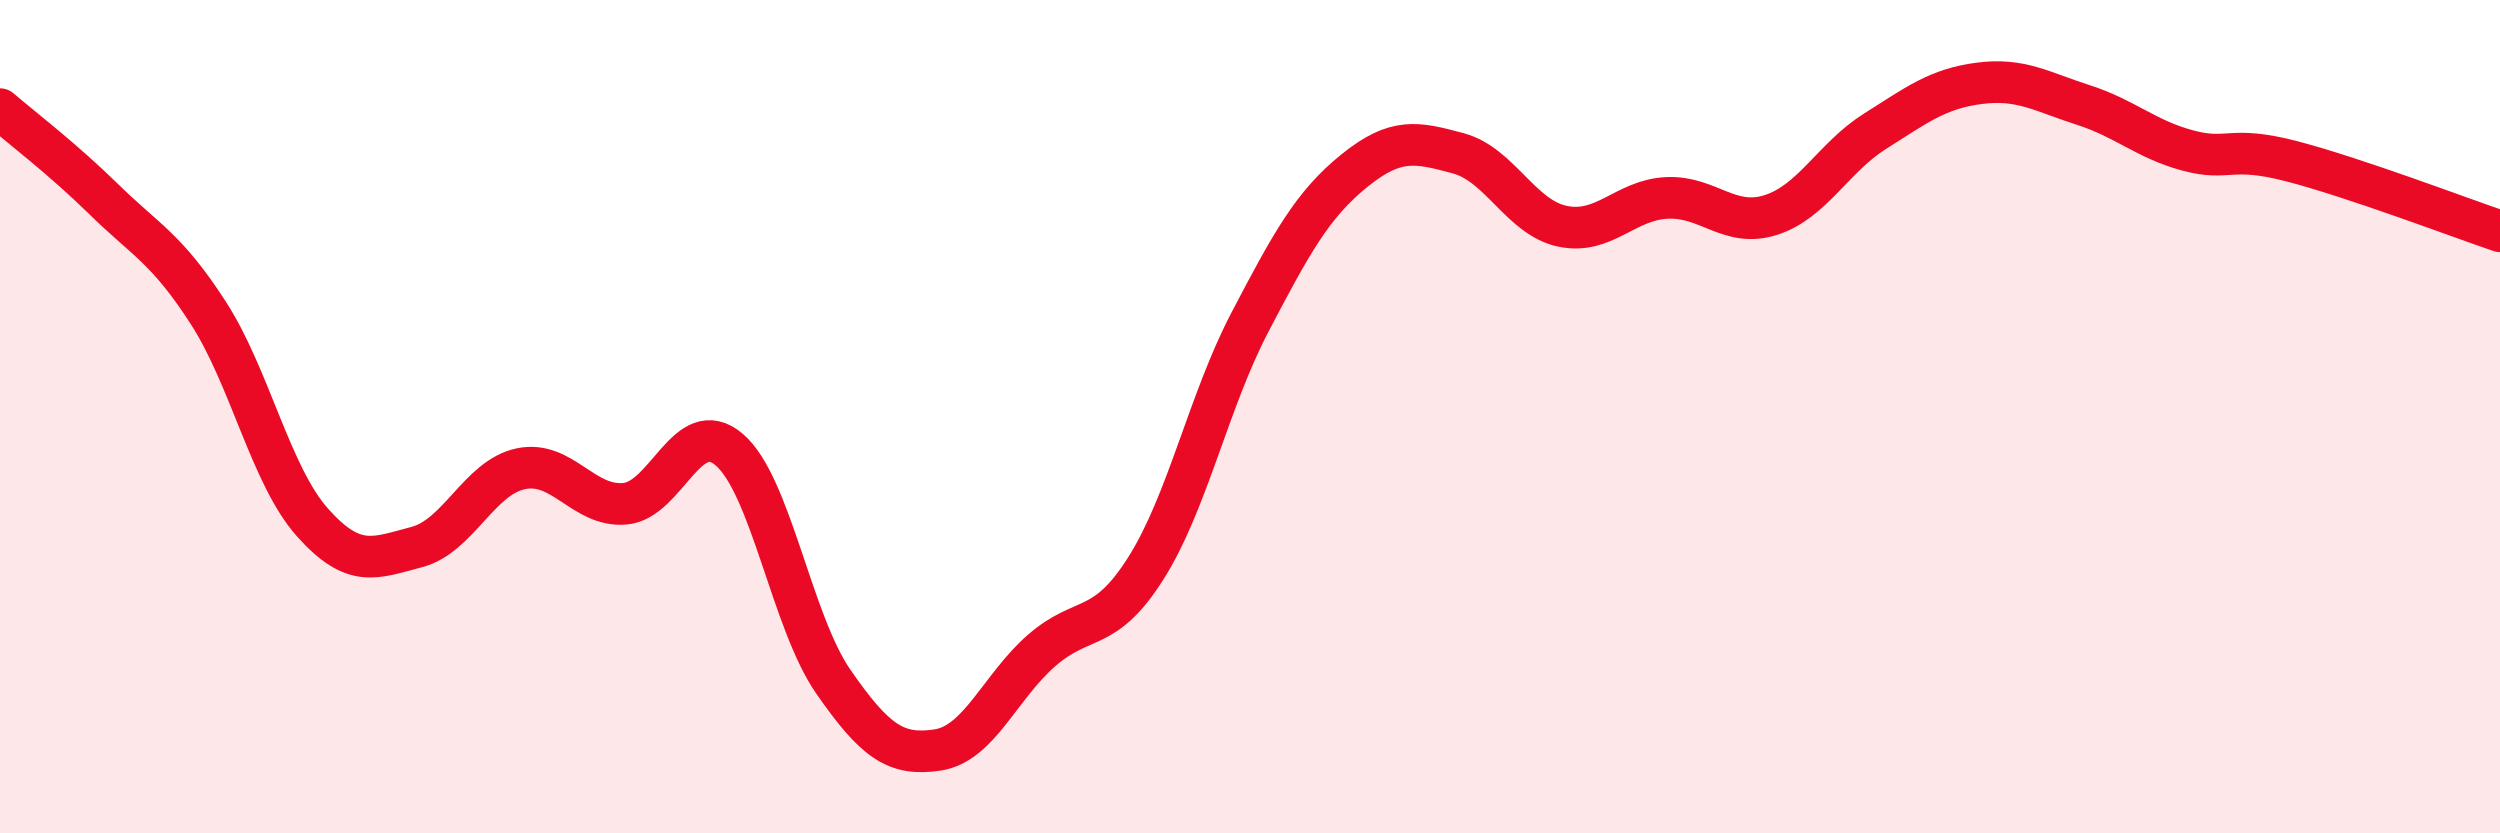 
    <svg width="60" height="20" viewBox="0 0 60 20" xmlns="http://www.w3.org/2000/svg">
      <path
        d="M 0,2.62 C 0.5,3.05 1.5,3.81 2.5,4.79 C 3.5,5.77 4,5.96 5,7.51 C 6,9.06 6.5,11.42 7.5,12.54 C 8.5,13.66 9,13.39 10,13.13 C 11,12.87 11.5,11.46 12.5,11.25 C 13.5,11.04 14,12.18 15,12.09 C 16,12 16.5,9.94 17.5,10.79 C 18.5,11.64 19,14.92 20,16.36 C 21,17.8 21.5,18.15 22.5,18 C 23.5,17.85 24,16.48 25,15.61 C 26,14.74 26.5,15.22 27.5,13.64 C 28.5,12.06 29,9.64 30,7.73 C 31,5.82 31.5,4.91 32.5,4.1 C 33.5,3.29 34,3.41 35,3.68 C 36,3.95 36.5,5.22 37.5,5.43 C 38.5,5.64 39,4.8 40,4.75 C 41,4.7 41.5,5.48 42.5,5.16 C 43.5,4.84 44,3.78 45,3.15 C 46,2.52 46.5,2.13 47.5,2 C 48.5,1.87 49,2.2 50,2.52 C 51,2.84 51.5,3.34 52.5,3.61 C 53.5,3.88 53.5,3.48 55,3.87 C 56.5,4.26 59,5.21 60,5.55L60 20L0 20Z"
        fill="#EB0A25"
        opacity="0.1"
        stroke-linecap="round"
        stroke-linejoin="round"
      />
      <path
        d="M 0,2.62 C 0.5,3.05 1.5,3.81 2.5,4.79 C 3.5,5.77 4,5.96 5,7.51 C 6,9.06 6.5,11.42 7.5,12.54 C 8.5,13.66 9,13.39 10,13.13 C 11,12.87 11.5,11.46 12.5,11.25 C 13.5,11.04 14,12.18 15,12.09 C 16,12 16.5,9.94 17.5,10.79 C 18.5,11.64 19,14.92 20,16.36 C 21,17.8 21.5,18.15 22.5,18 C 23.5,17.85 24,16.48 25,15.61 C 26,14.74 26.5,15.22 27.5,13.64 C 28.5,12.06 29,9.64 30,7.73 C 31,5.82 31.5,4.91 32.5,4.1 C 33.5,3.29 34,3.41 35,3.68 C 36,3.95 36.5,5.22 37.5,5.43 C 38.5,5.64 39,4.8 40,4.75 C 41,4.7 41.5,5.48 42.5,5.16 C 43.5,4.84 44,3.78 45,3.15 C 46,2.52 46.5,2.13 47.5,2 C 48.5,1.87 49,2.2 50,2.52 C 51,2.84 51.5,3.34 52.5,3.61 C 53.5,3.88 53.5,3.48 55,3.87 C 56.5,4.26 59,5.21 60,5.55"
        stroke="#EB0A25"
        stroke-width="1"
        fill="none"
        stroke-linecap="round"
        stroke-linejoin="round"
      />
    </svg>
  